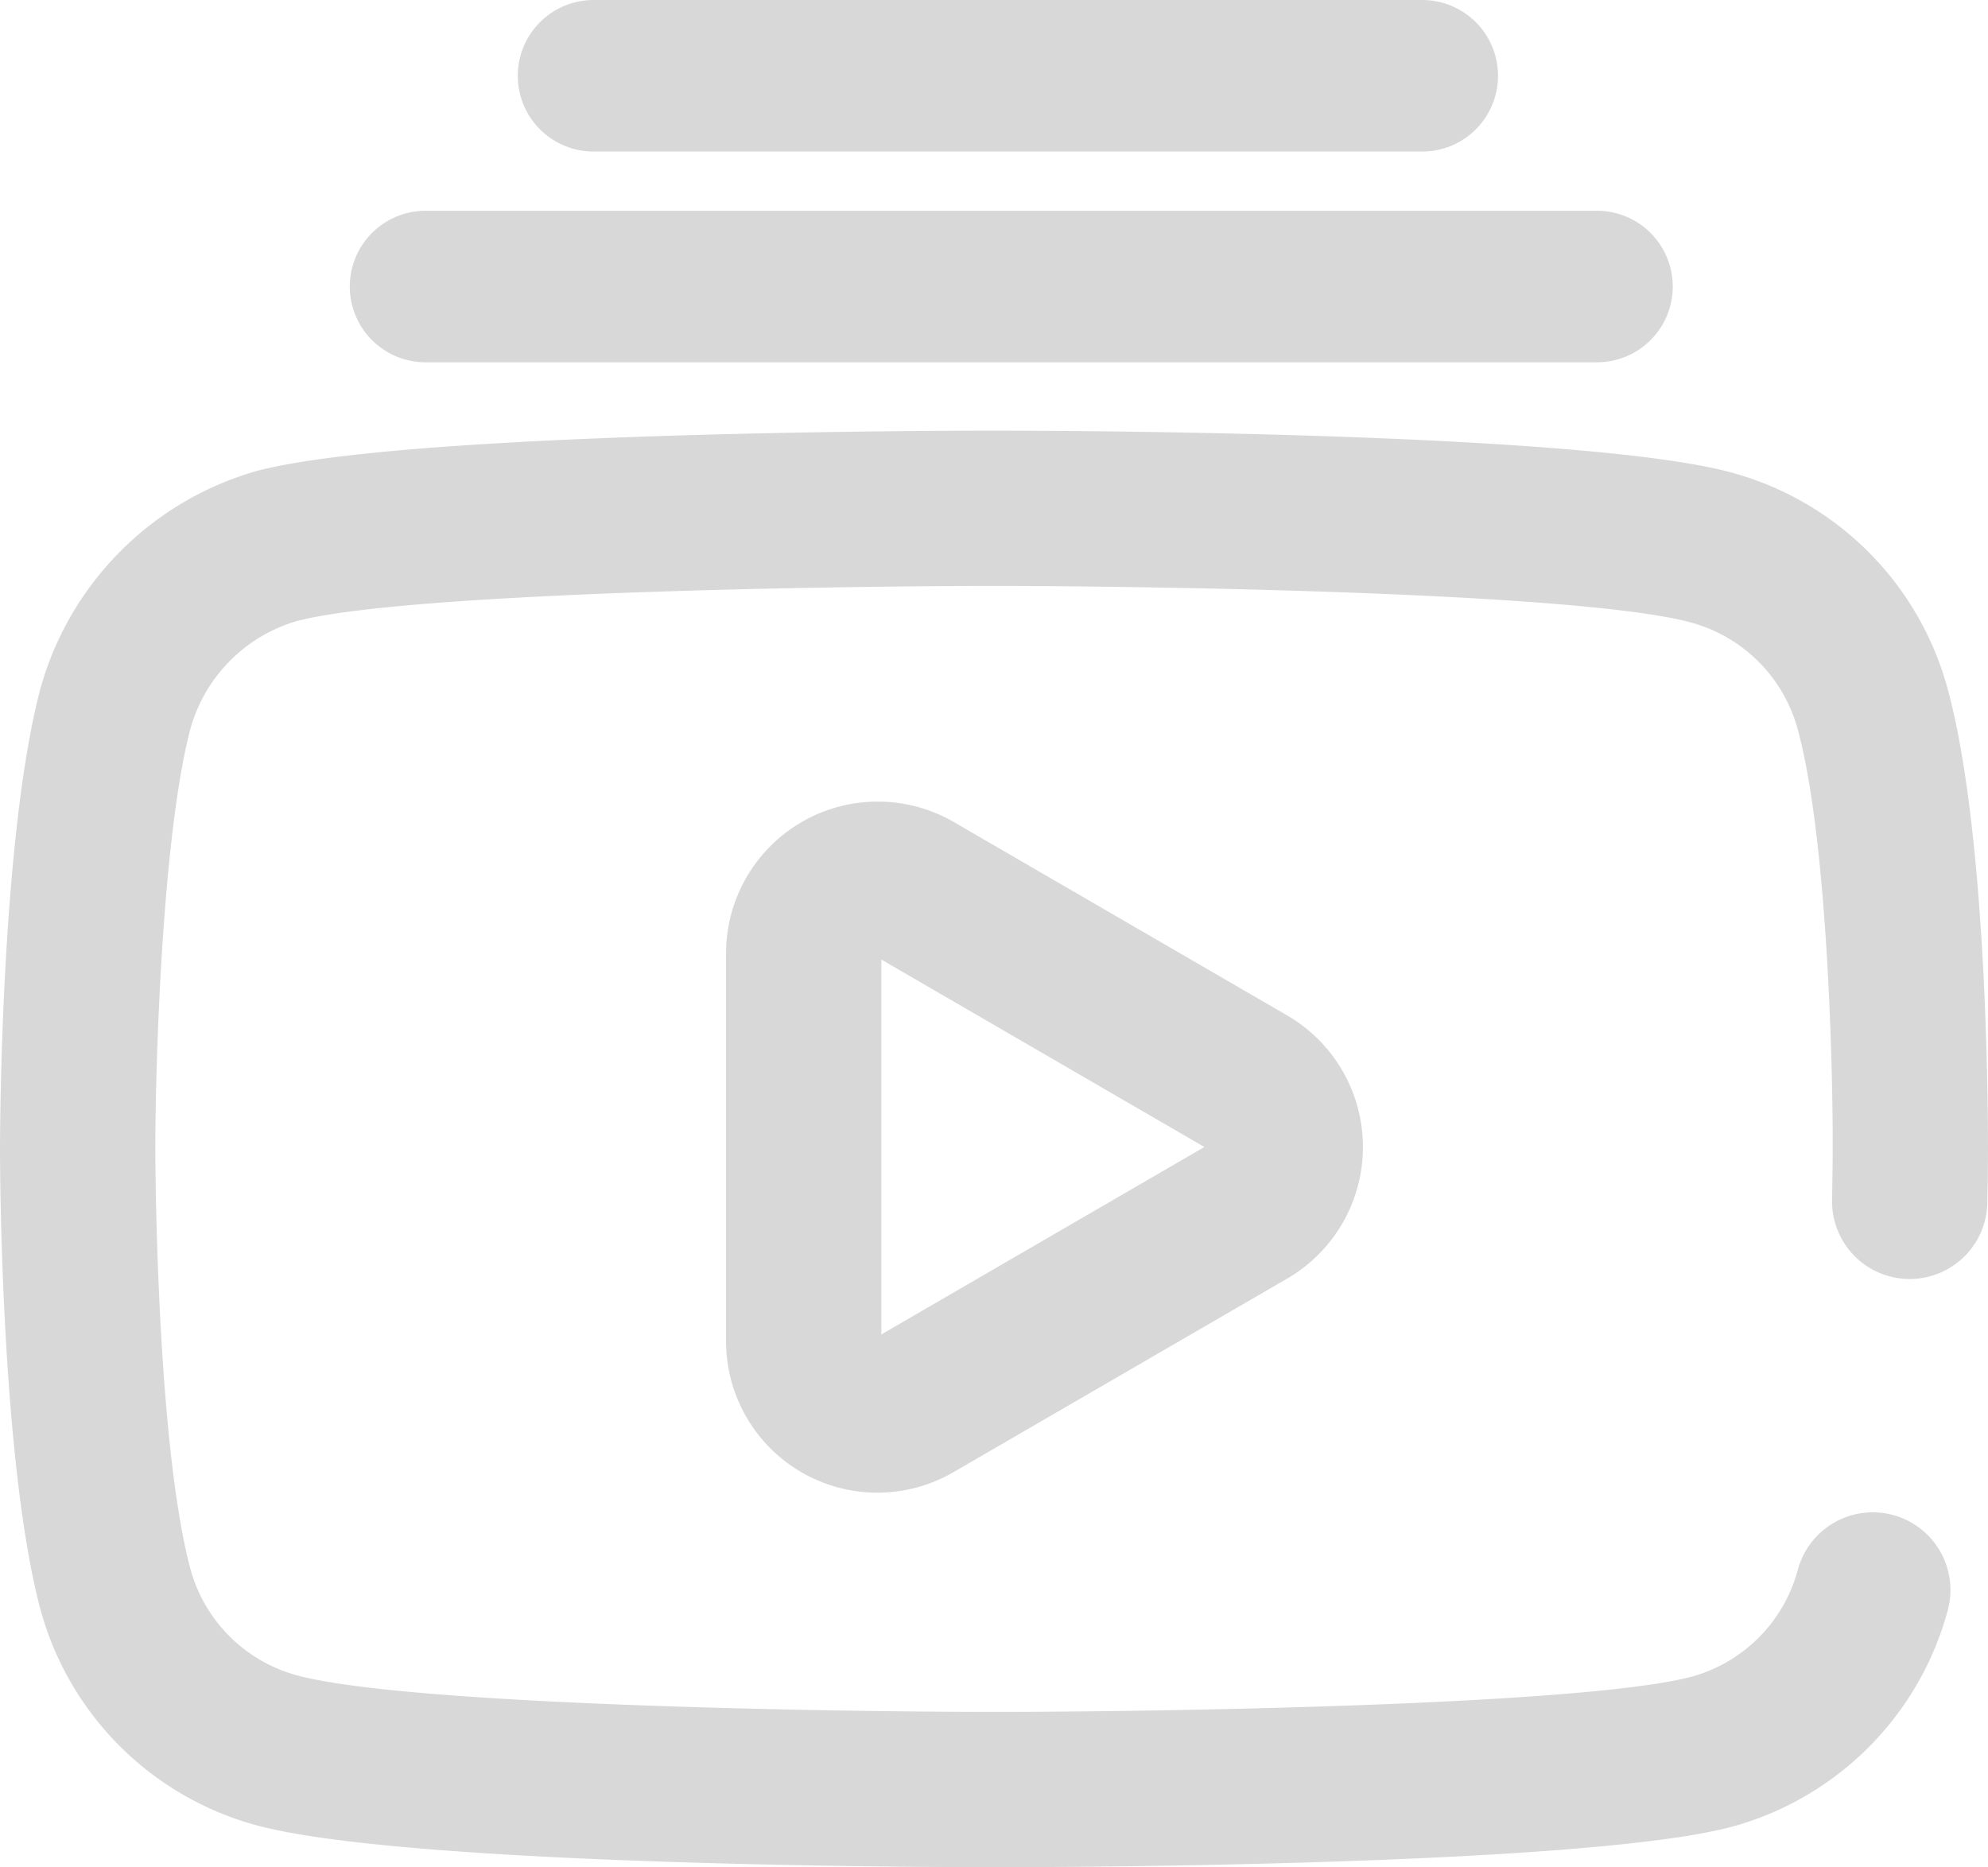 <svg xmlns="http://www.w3.org/2000/svg" width="98.377" height="92.406" viewBox="0 0 98.377 92.406">
  <g id="그룹_2098" data-name="그룹 2098" transform="translate(-1023.575 -422.424)">
    <g id="그룹_1346" data-name="그룹 1346" transform="translate(1023.575 443.737)">
      <path id="youtube" d="M49.188,142.094c-2.95,0-29.038-.058-36.488-2.073A15.207,15.207,0,0,1,2,129.33c-1.978-7.424-2-22.159-2-22.782S.023,91.268,1.994,83.786L2,83.765A15.527,15.527,0,0,1,12.688,73l.039-.011C20.092,71.057,46.232,71,49.188,71s29.116.058,36.5,2.075A15.2,15.2,0,0,1,96.376,83.765c2.046,7.465,2,22.142,2,22.869,0,.122,0,1.084-.032,2.585a3.843,3.843,0,0,1-3.841,3.765h-.079a3.843,3.843,0,0,1-3.764-3.92c.03-1.49.031-2.432.031-2.442.019-3.983-.254-15.452-1.731-20.841a7.507,7.507,0,0,0-5.285-5.287c-5.429-1.484-26.734-1.808-34.487-1.808S20.161,79,14.7,80.42a7.711,7.711,0,0,0-5.278,5.337C8,91.181,7.686,102.6,7.686,106.547c0,.142.022,14.351,1.738,20.793A7.5,7.5,0,0,0,14.7,132.6c5.484,1.483,26.754,1.808,34.487,1.808,7.753,0,29.053-.312,34.5-1.736a7.5,7.5,0,0,0,5.271-5.269,3.843,3.843,0,1,1,7.421,2A15.21,15.21,0,0,1,85.67,140.1l-.021.006C78.285,142.038,52.145,142.094,49.188,142.094ZM47.2,122.534l16.5-9.572a7.531,7.531,0,0,0,0-13.02L47.2,90.369a7.507,7.507,0,0,0-11.27,6.51v19.145a7.489,7.489,0,0,0,11.27,6.51Zm12.4-16.082-15.986,9.276V97.175Z" transform="translate(0 -71.001)" fill="#d8d8d8"/>
    </g>
    <path id="패스_627" data-name="패스 627" d="M-2155.759,349.7h57.968" transform="translate(3200.393 86.904)" fill="none" stroke="#d8d8d8" stroke-linecap="round" stroke-width="7.5"/>
    <path id="패스_628" data-name="패스 628" d="M-2154.085,347.464h41.008" transform="translate(3207.032 78.71)" fill="none" stroke="#d8d8d8" stroke-linecap="round" stroke-width="7.5"/>
  </g>
</svg>
